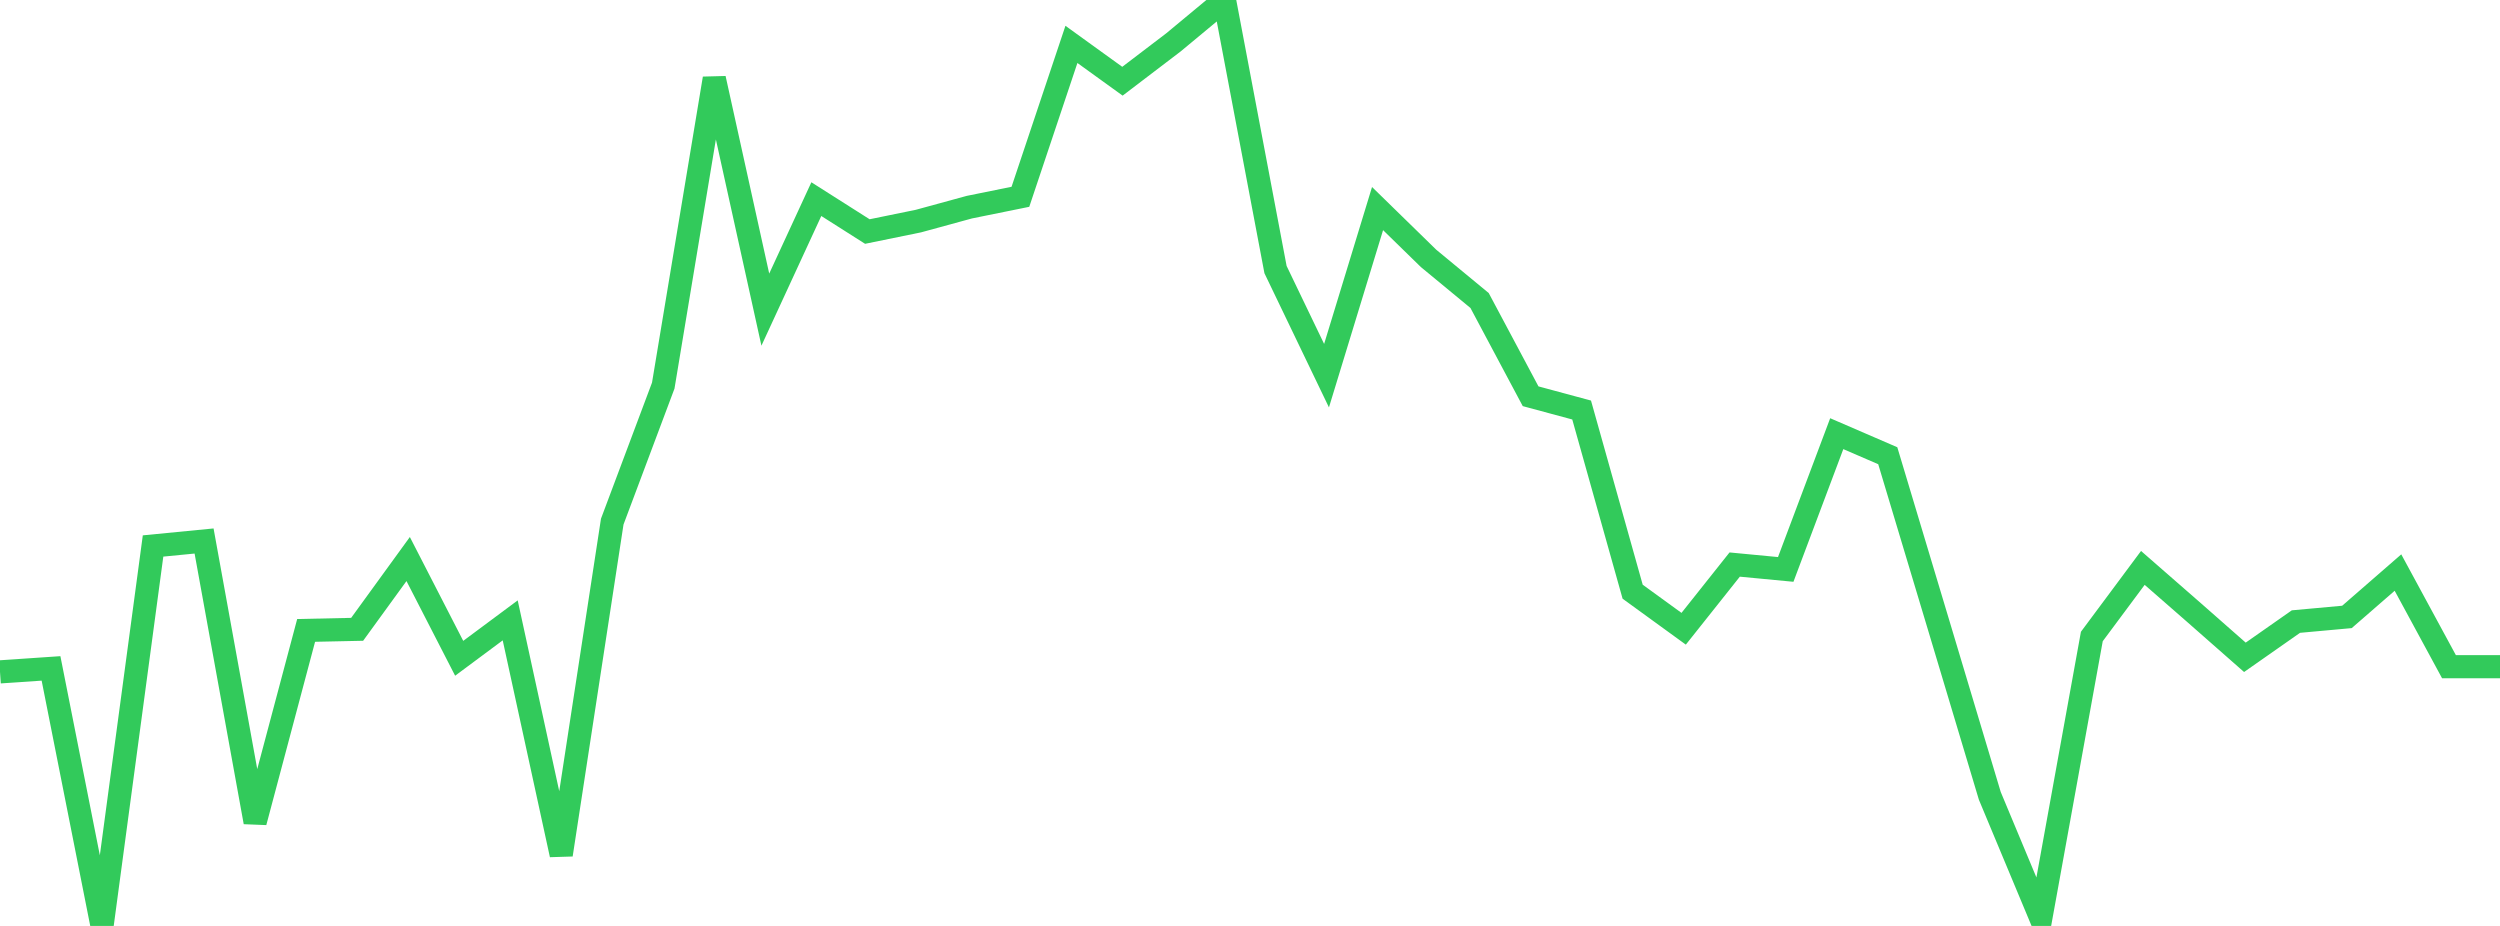 <?xml version="1.0" standalone="no"?>
<!DOCTYPE svg PUBLIC "-//W3C//DTD SVG 1.1//EN" "http://www.w3.org/Graphics/SVG/1.1/DTD/svg11.dtd">

<svg width="135" height="50" viewBox="0 0 135 50" preserveAspectRatio="none" 
  xmlns="http://www.w3.org/2000/svg"
  xmlns:xlink="http://www.w3.org/1999/xlink">


<polyline points="0.0, 36.281 2.755, 36.094 5.51, 50.0 8.265, 29.483 11.02, 29.214 13.776, 44.395 16.531, 34.042 19.286, 33.983 22.041, 30.188 24.796, 35.548 27.551, 33.5 30.306, 46.156 33.061, 28.167 35.816, 20.821 38.571, 4.238 41.327, 16.721 44.082, 10.753 46.837, 12.503 49.592, 11.939 52.347, 11.186 55.102, 10.627 57.857, 2.397 60.612, 4.386 63.367, 2.287 66.122, 0.0 68.878, 14.557 71.633, 20.286 74.388, 11.263 77.143, 13.953 79.898, 16.228 82.653, 21.398 85.408, 22.141 88.163, 31.952 90.918, 33.953 93.673, 30.486 96.429, 30.749 99.184, 23.418 101.939, 24.609 104.694, 33.783 107.449, 42.974 110.204, 49.575 112.959, 34.371 115.714, 30.667 118.469, 33.072 121.224, 35.495 123.98, 33.565 126.735, 33.314 129.49, 30.918 132.245, 36.002 135.0, 36.002" fill="none" stroke="#32ca5b" stroke-width="1.25"/>

</svg>